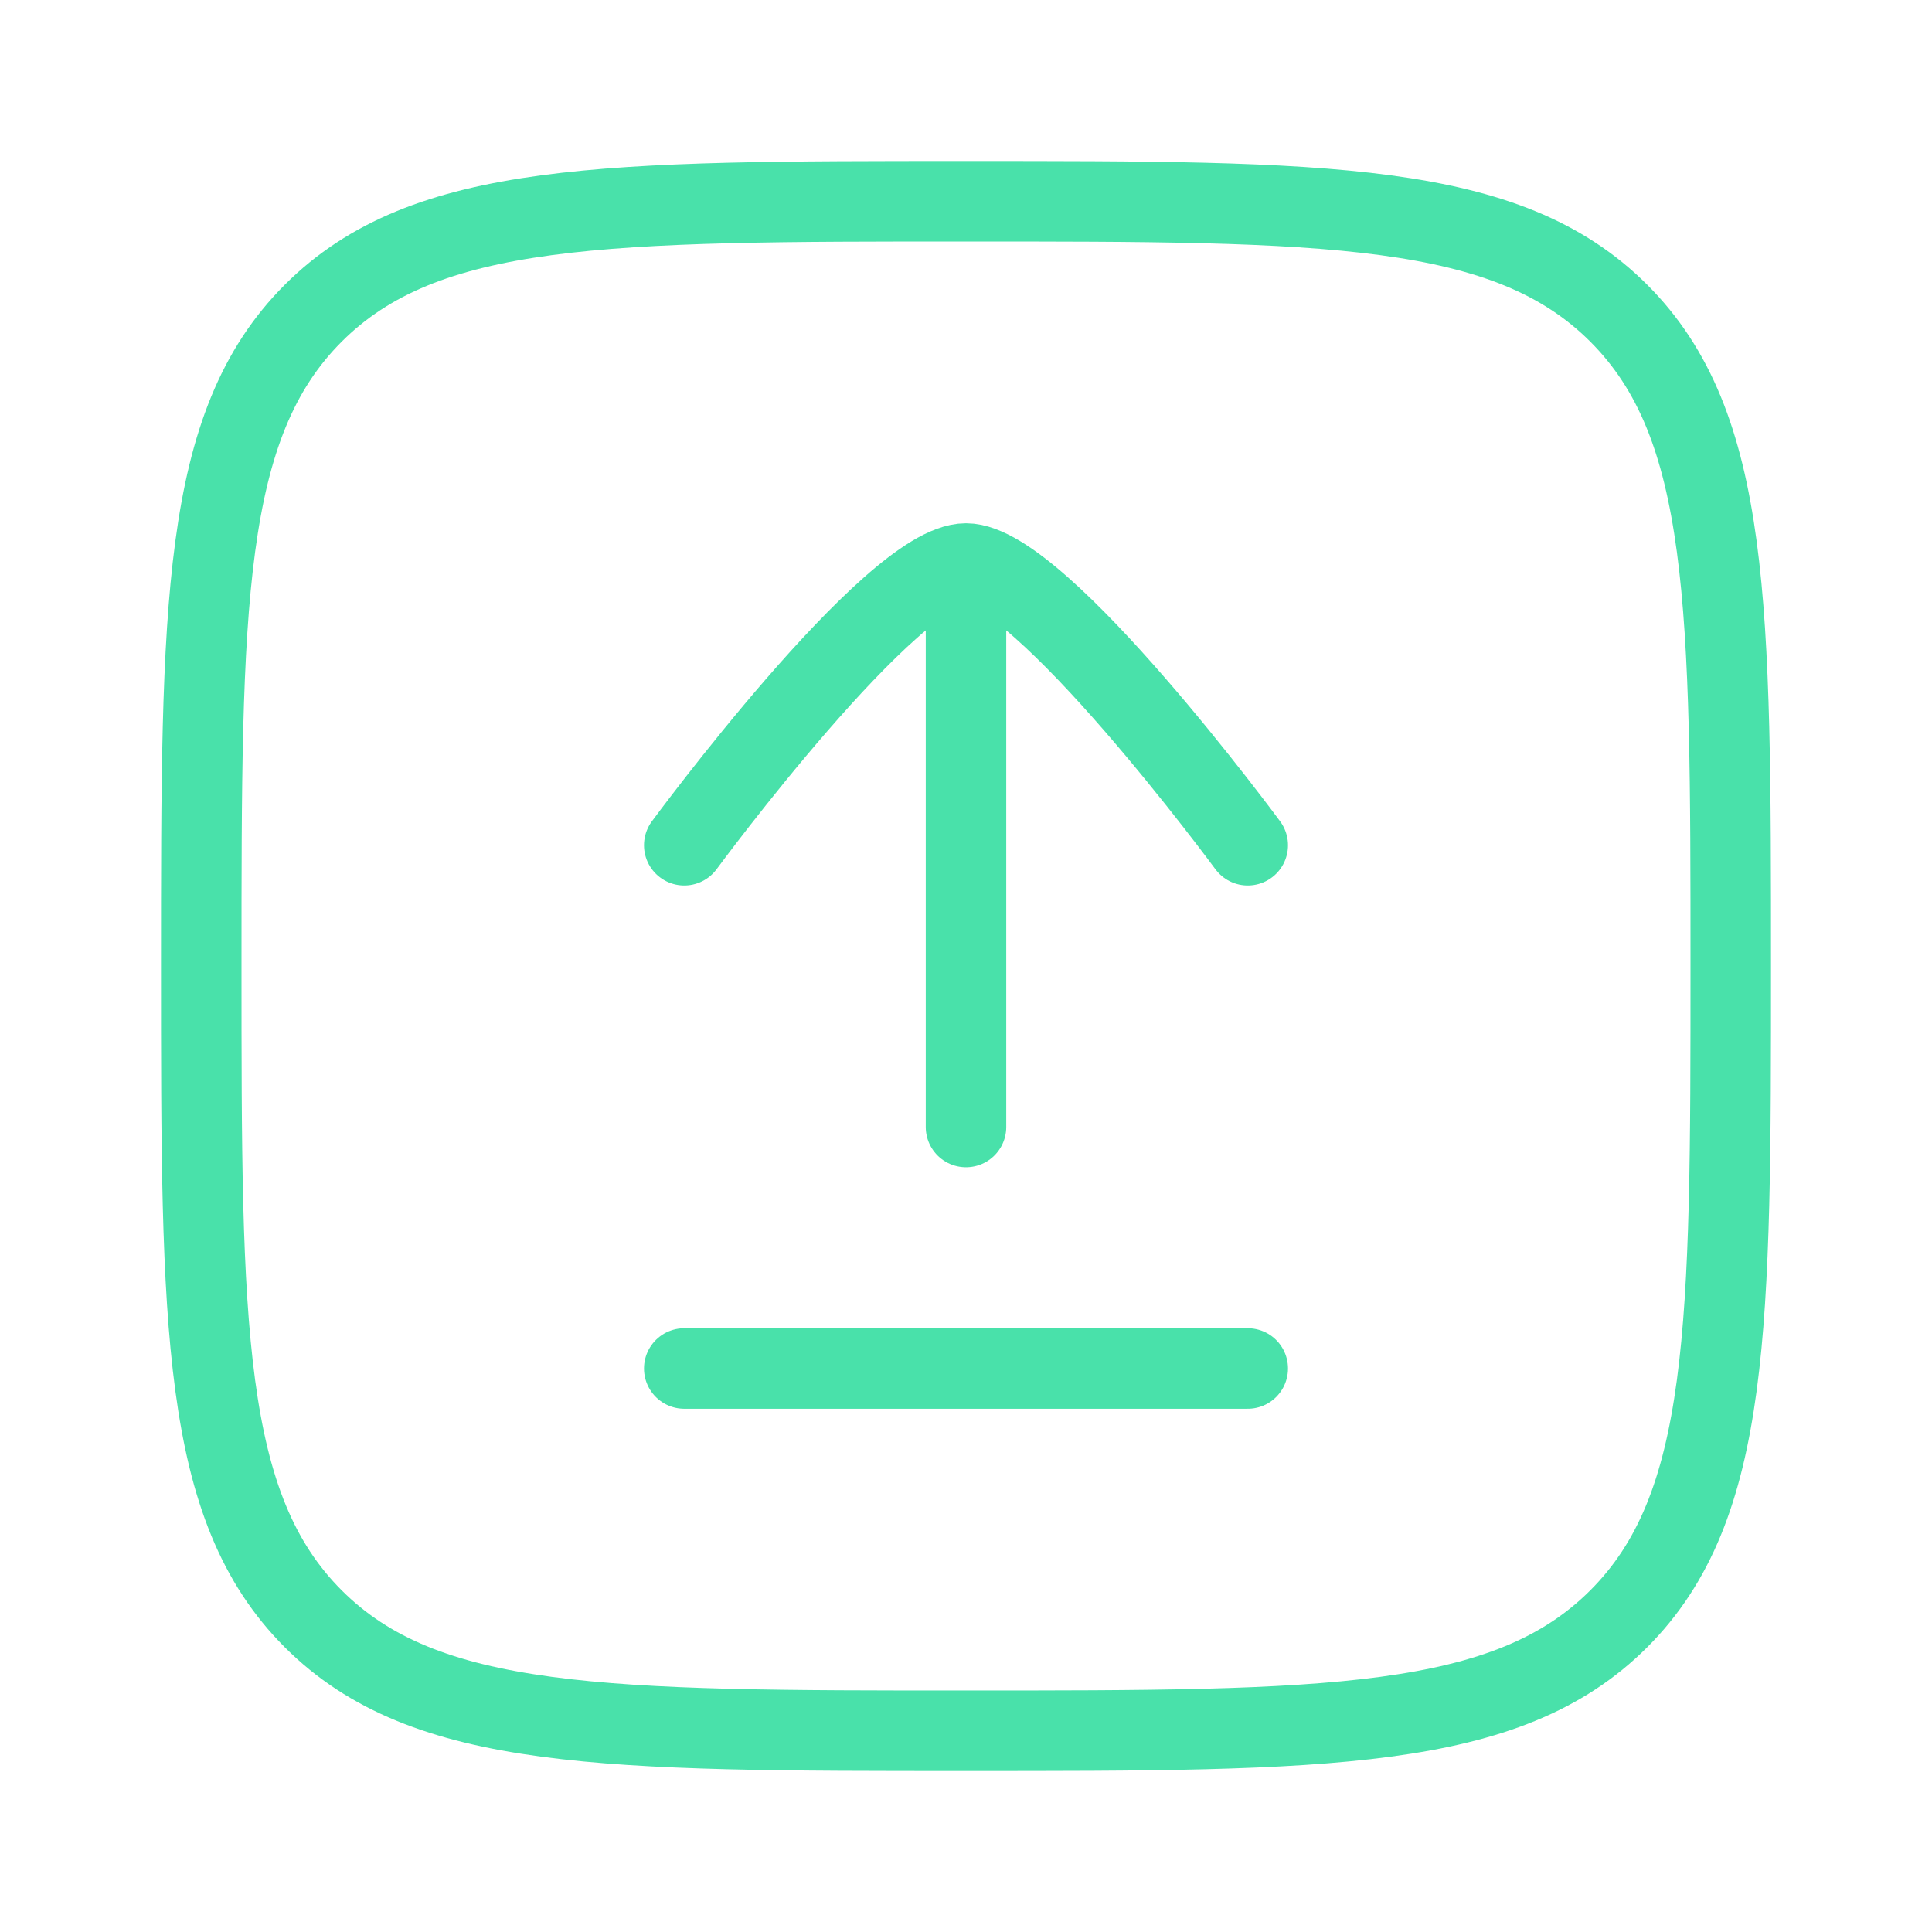 <svg width="48" height="48" viewBox="0 0 48 48" fill="none" xmlns="http://www.w3.org/2000/svg">
<path d="M5 24C5 15.043 5 10.565 7.782 7.782C10.565 5 15.043 5 24 5C32.957 5 37.435 5 40.218 7.782C43 10.565 43 15.043 43 24C43 32.957 43 37.435 40.218 40.218C37.435 43 32.957 43 24 43C15.043 43 10.565 43 7.782 40.218C5 37.435 5 32.957 5 24Z" stroke="#49E1AA" stroke-width="2" stroke-linecap="round" stroke-linejoin="round"/>
<path d="M31 21C31 21 25.845 14 24 14C22.155 14 17 21 17 21M24 15V28M17 34H31" stroke="#49E1AA" stroke-width="2" stroke-linecap="round" stroke-linejoin="round"/>
</svg>
